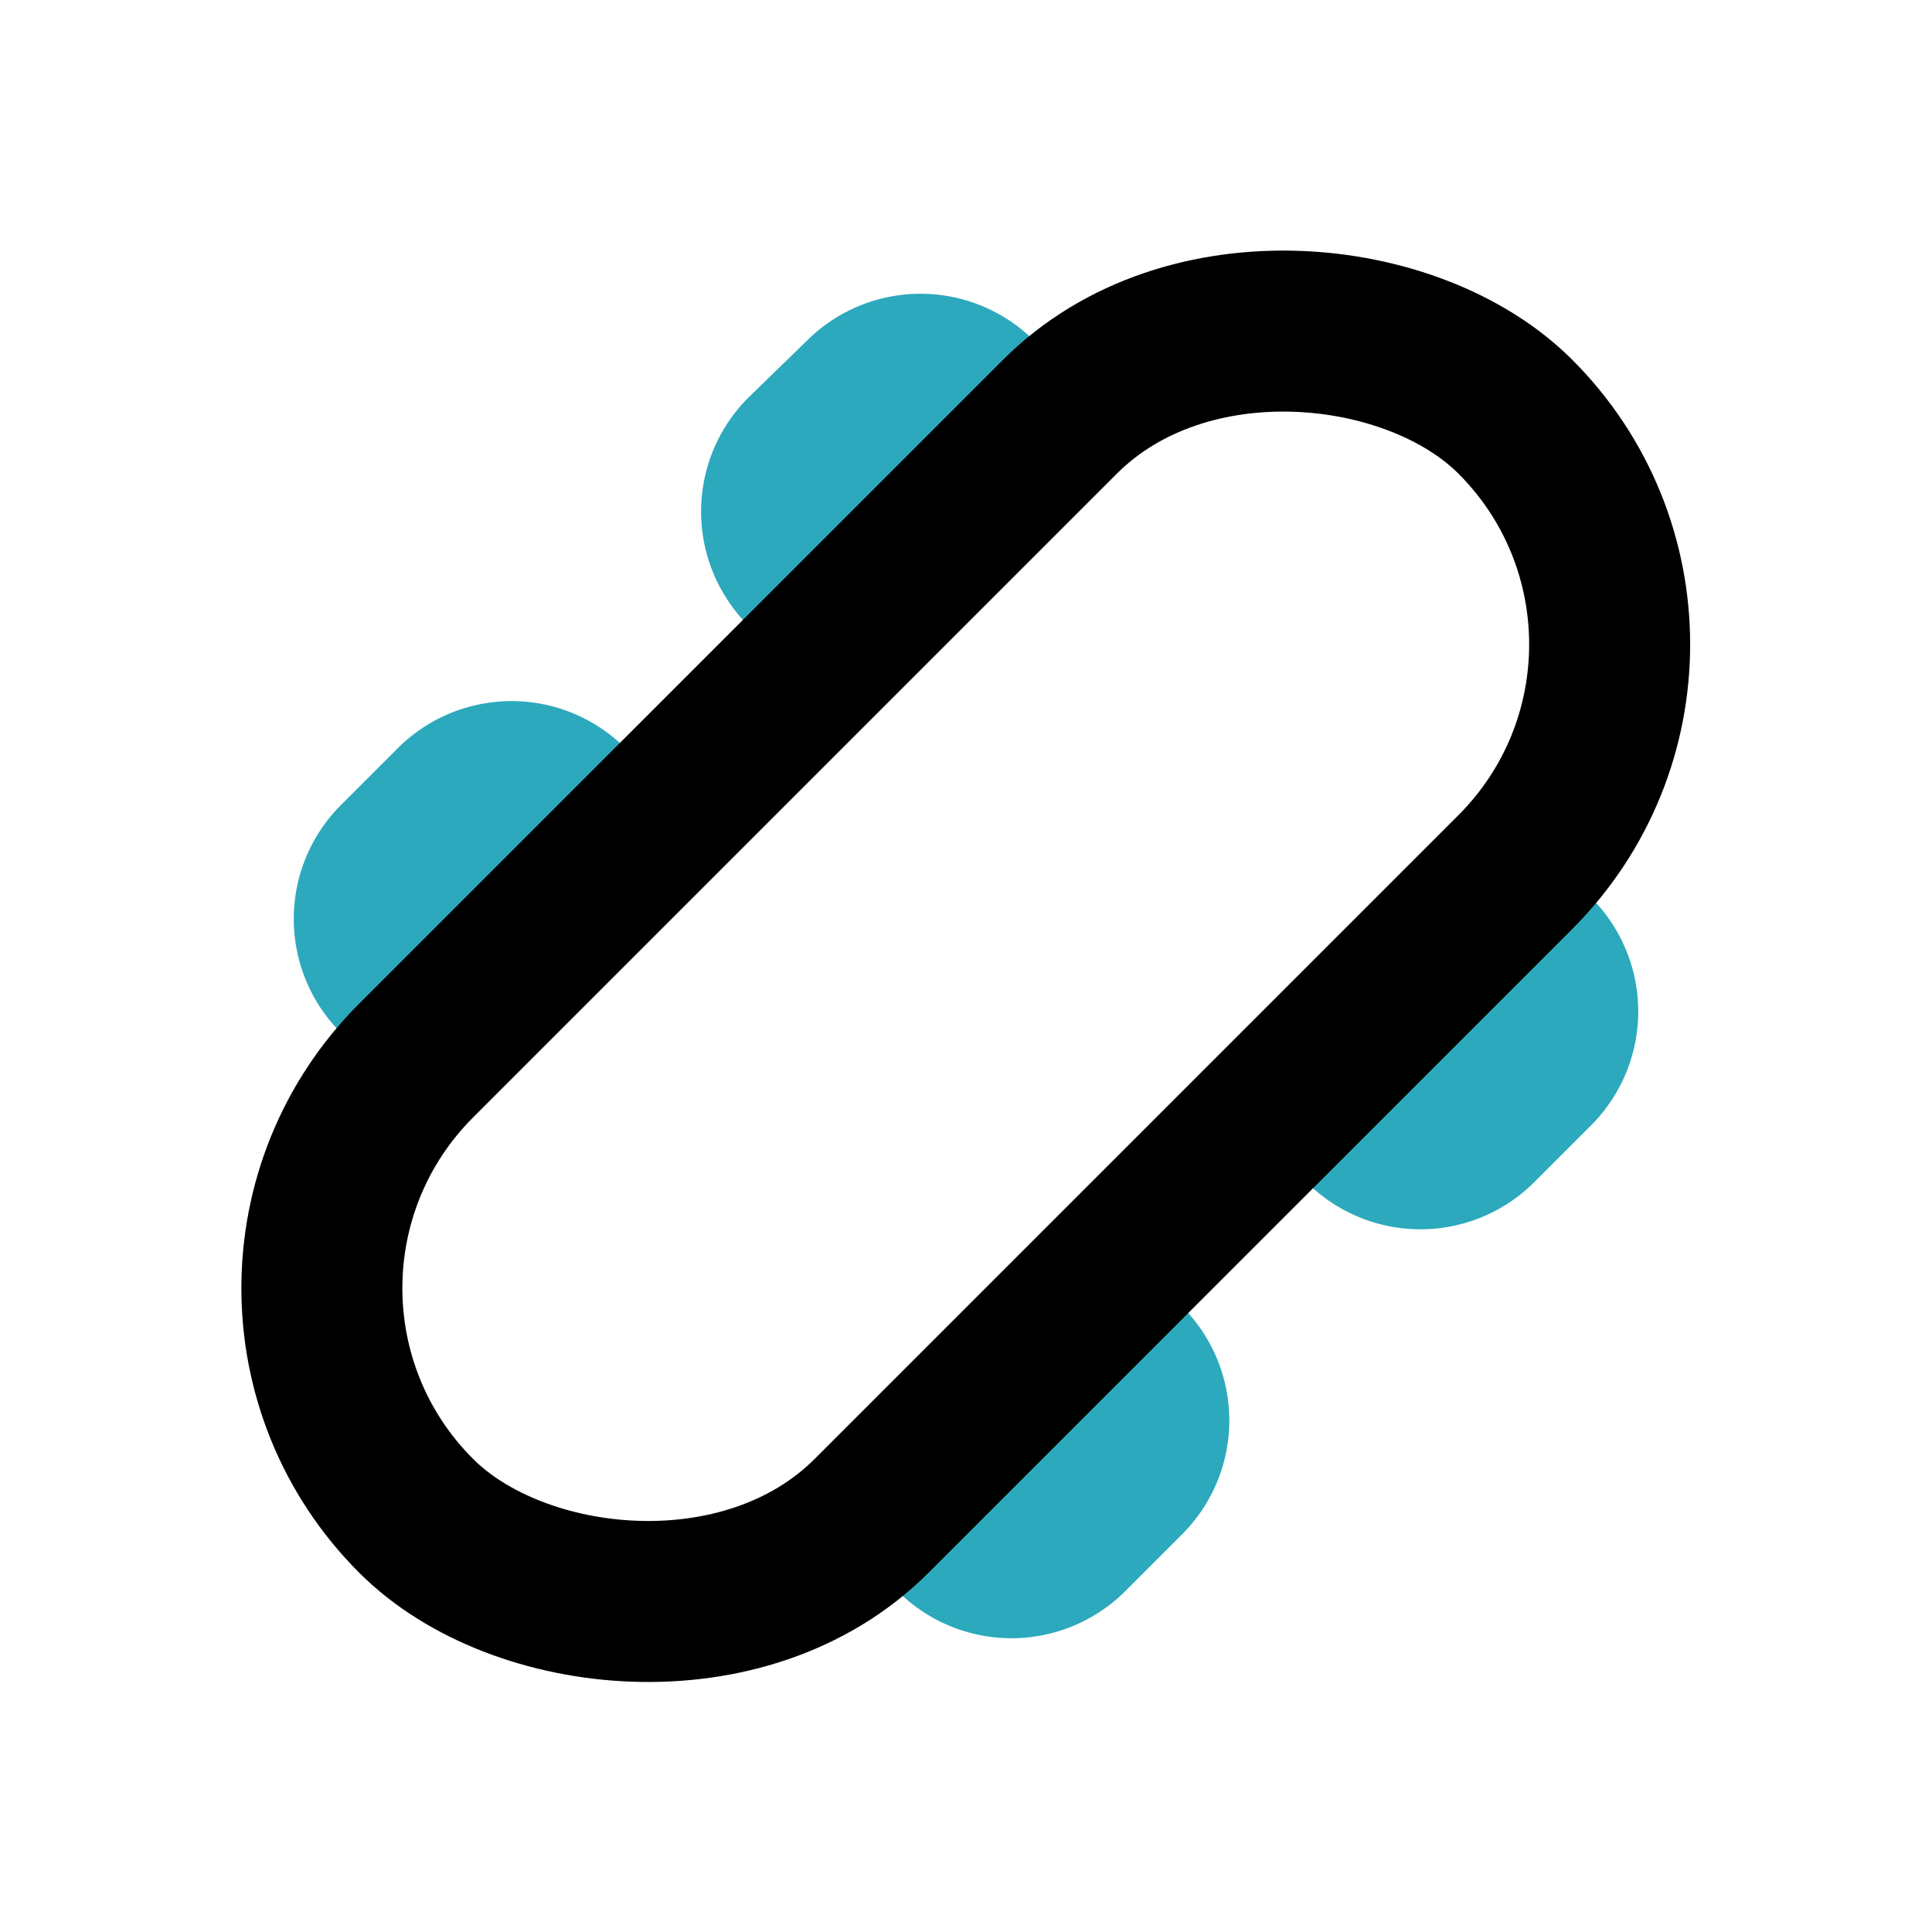 <?xml version="1.0" encoding="utf-8"?><!-- Скачано с сайта svg4.ru / Downloaded from svg4.ru -->
<svg fill="#000000" width="800px" height="800px" viewBox="0 0 24 24" id="skateboard-right" data-name="Line Color" xmlns="http://www.w3.org/2000/svg" class="icon line-color"><path id="secondary" d="M12.65,5.45l-.51-.51a1,1,0,0,0-1.41,0L10,5.65a1,1,0,0,0,0,1.41l.47.47" style="fill: none; stroke: rgb(44, 169, 188); stroke-linecap: round; stroke-linejoin: round; stroke-width: 2;"></path><path id="secondary-2" data-name="secondary" d="M11.39,18.59l.47.47a1,1,0,0,0,1.41,0l.71-.71a1,1,0,0,0,0-1.41l-.51-.51" style="fill: none; stroke: rgb(44, 169, 188); stroke-linecap: round; stroke-linejoin: round; stroke-width: 2;"></path><path id="secondary-3" data-name="secondary" d="M7.57,10.53,7.06,10a1,1,0,0,0-1.41,0l-.71.71a1,1,0,0,0,0,1.41l.47.47" style="fill: none; stroke: rgb(44, 169, 188); stroke-linecap: round; stroke-linejoin: round; stroke-width: 2;"></path><path id="secondary-4" data-name="secondary" d="M16.47,13.51l.47.47a1,1,0,0,0,1.41,0l.71-.71a1,1,0,0,0,0-1.41l-.51-.51" style="fill: none; stroke: rgb(44, 169, 188); stroke-linecap: round; stroke-linejoin: round; stroke-width: 2;"></path><rect id="primary" x="2.34" y="8" width="19.31" height="8" rx="4" transform="translate(-4.97 12) rotate(-45)" style="fill: none; stroke: rgb(0, 0, 0); stroke-linecap: round; stroke-linejoin: round; stroke-width: 2;"></rect></svg>